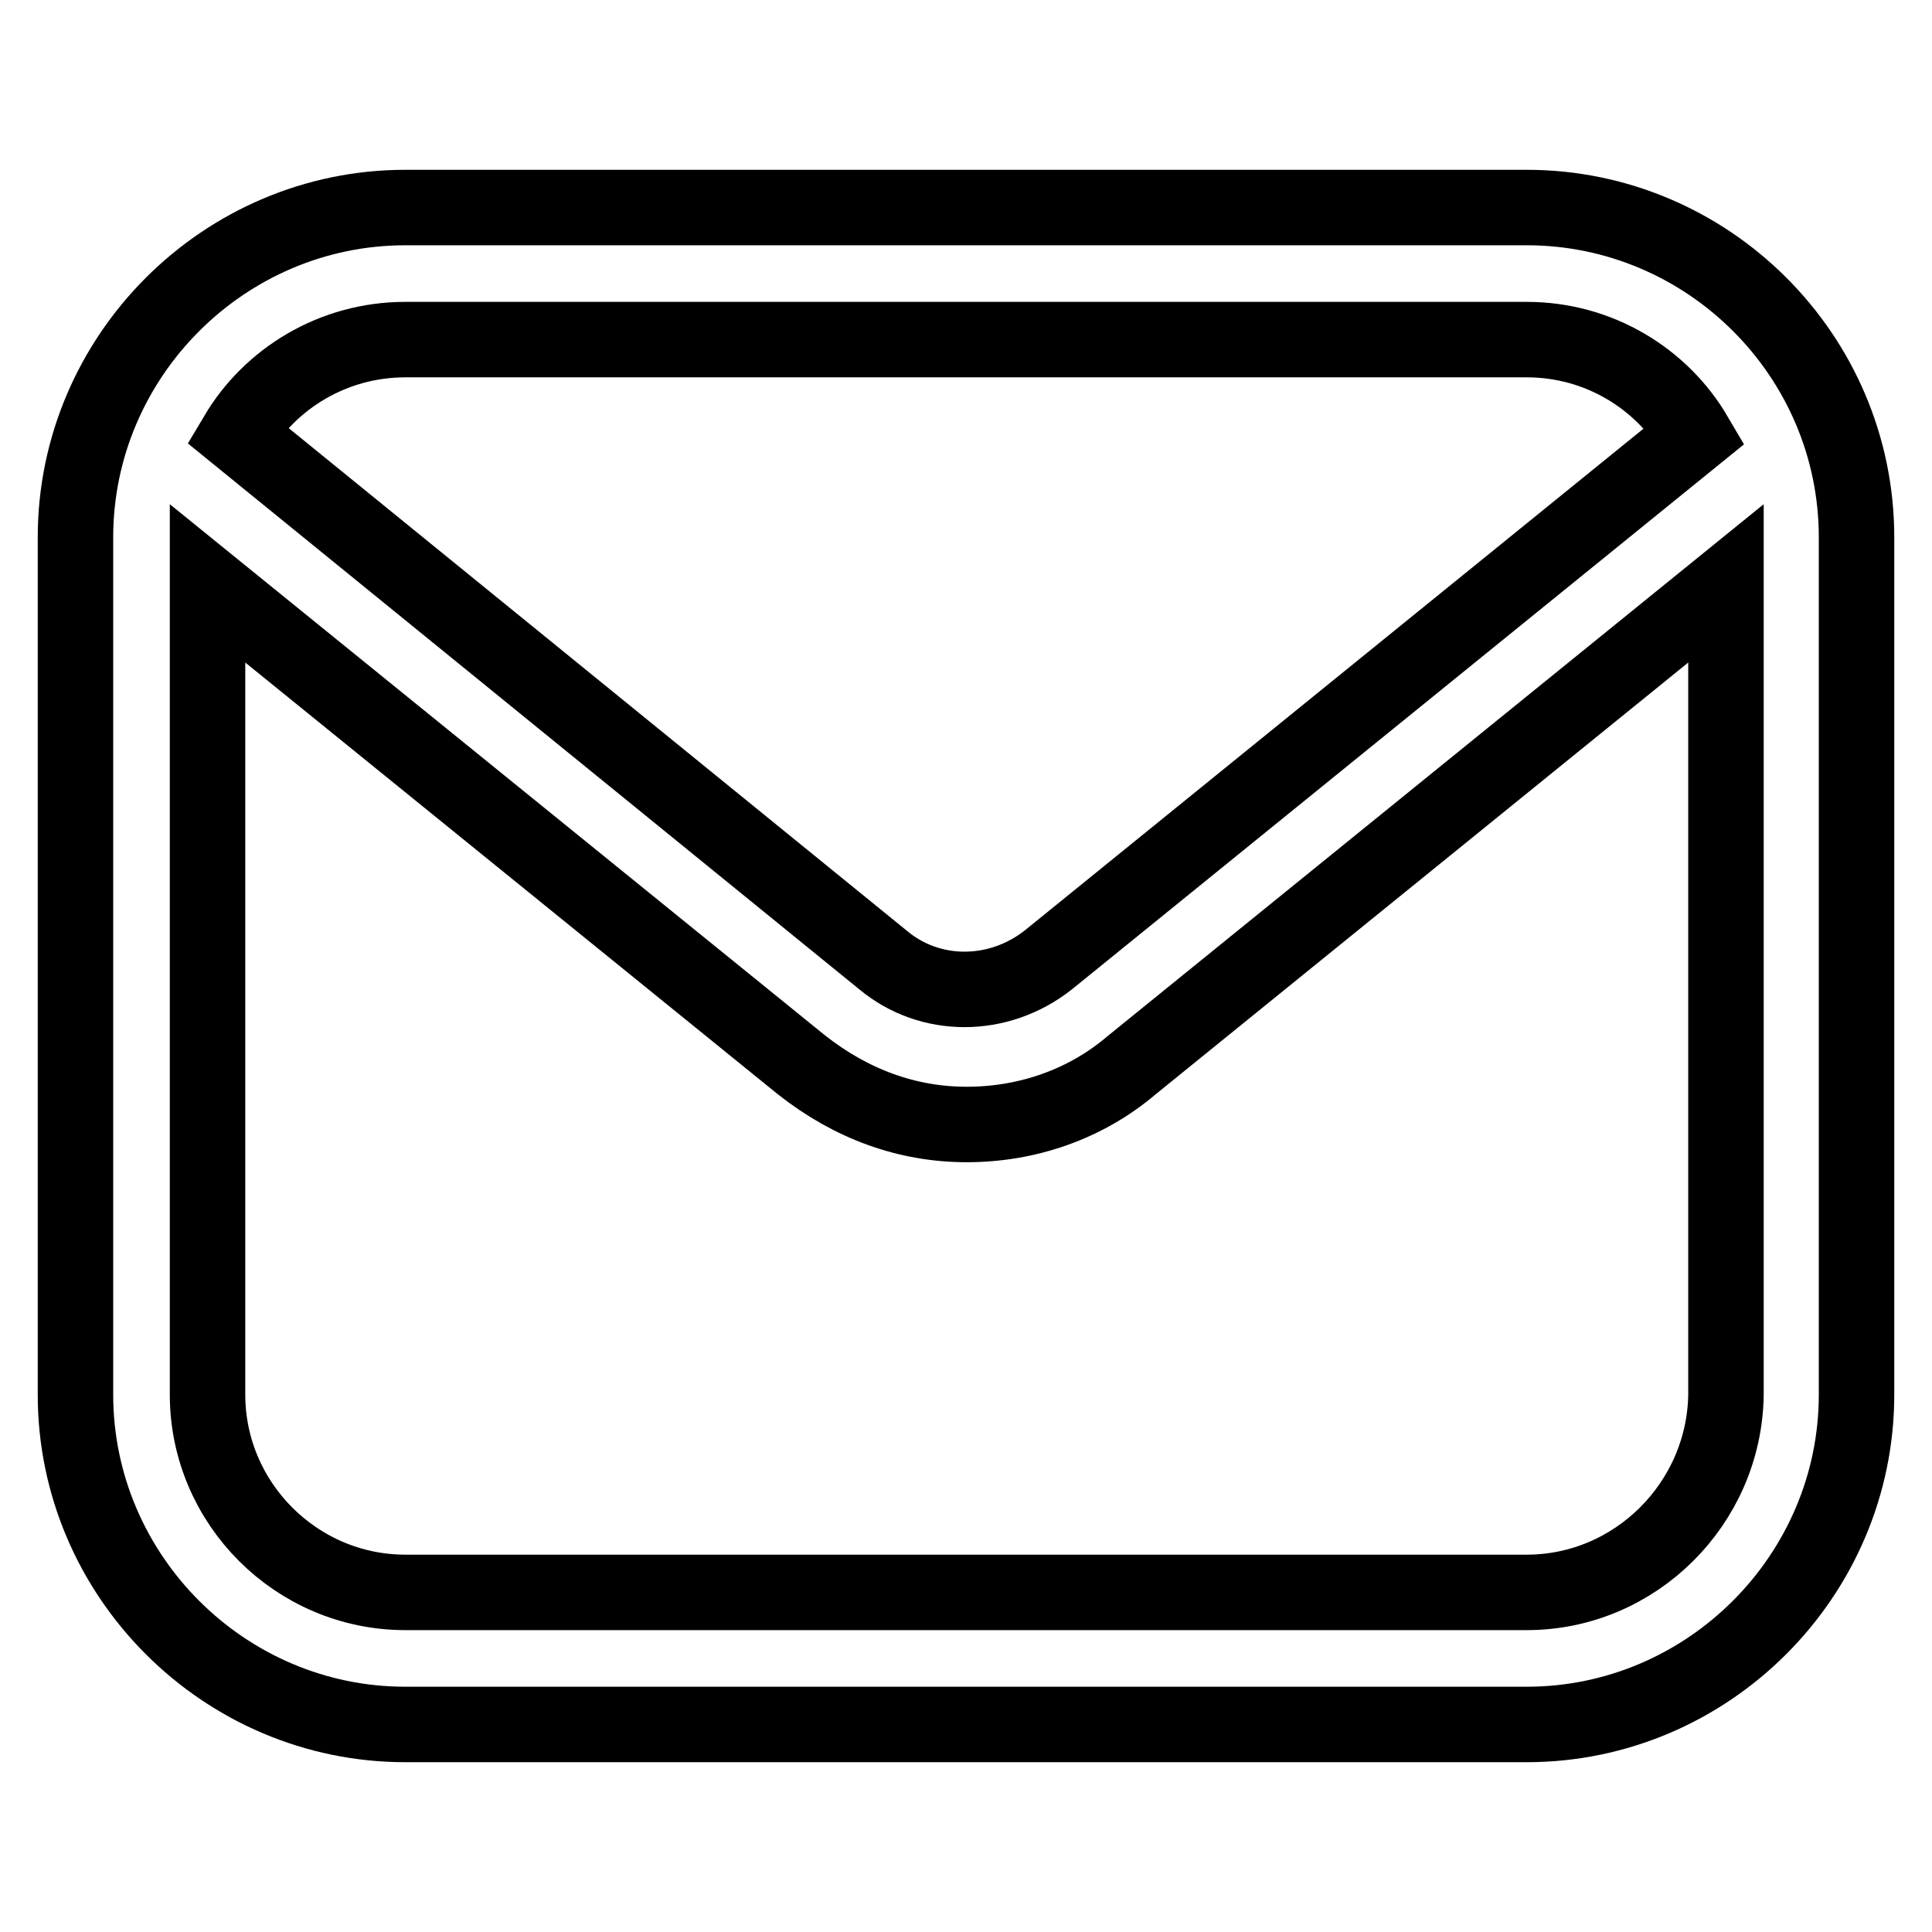<?xml version="1.0" encoding="utf-8"?>
<!-- Svg Vector Icons : http://www.onlinewebfonts.com/icon -->
<!DOCTYPE svg PUBLIC "-//W3C//DTD SVG 1.1//EN" "http://www.w3.org/Graphics/SVG/1.1/DTD/svg11.dtd">
<svg version="1.1" xmlns="http://www.w3.org/2000/svg" xmlns:xlink="http://www.w3.org/1999/xlink" x="0px" y="0px" viewBox="0 0 256 256" enable-background="new 0 0 256 256" xml:space="preserve">
<g> <path stroke-width="10" fill-opacity="0" stroke="#000000"  d="M202.3,27.5H53.7c-24,0-43.7,19.7-43.7,43.7v113.6c0,24,19.7,43.7,43.7,43.7h148.6 c24,0,43.7-19.7,43.7-43.7V71.2C246,47.1,226.3,27.5,202.3,27.5z M53.7,45h148.6c9.6,0,17.9,5.2,22.3,12.7l-85.7,69.5 c-6.6,5.2-15.7,5.2-21.9,0L31.4,57.6C35.8,50.2,44.1,45,53.7,45z M202.3,211H53.7c-14.4,0-26.2-11.8-26.2-26.2V77.3l78.7,63.8 c6.6,5.2,14,7.9,21.9,7.9c7.9,0,15.7-2.6,21.9-7.9l78.7-63.8v107.5C228.5,199.2,216.7,211,202.3,211z"/></g>
</svg>